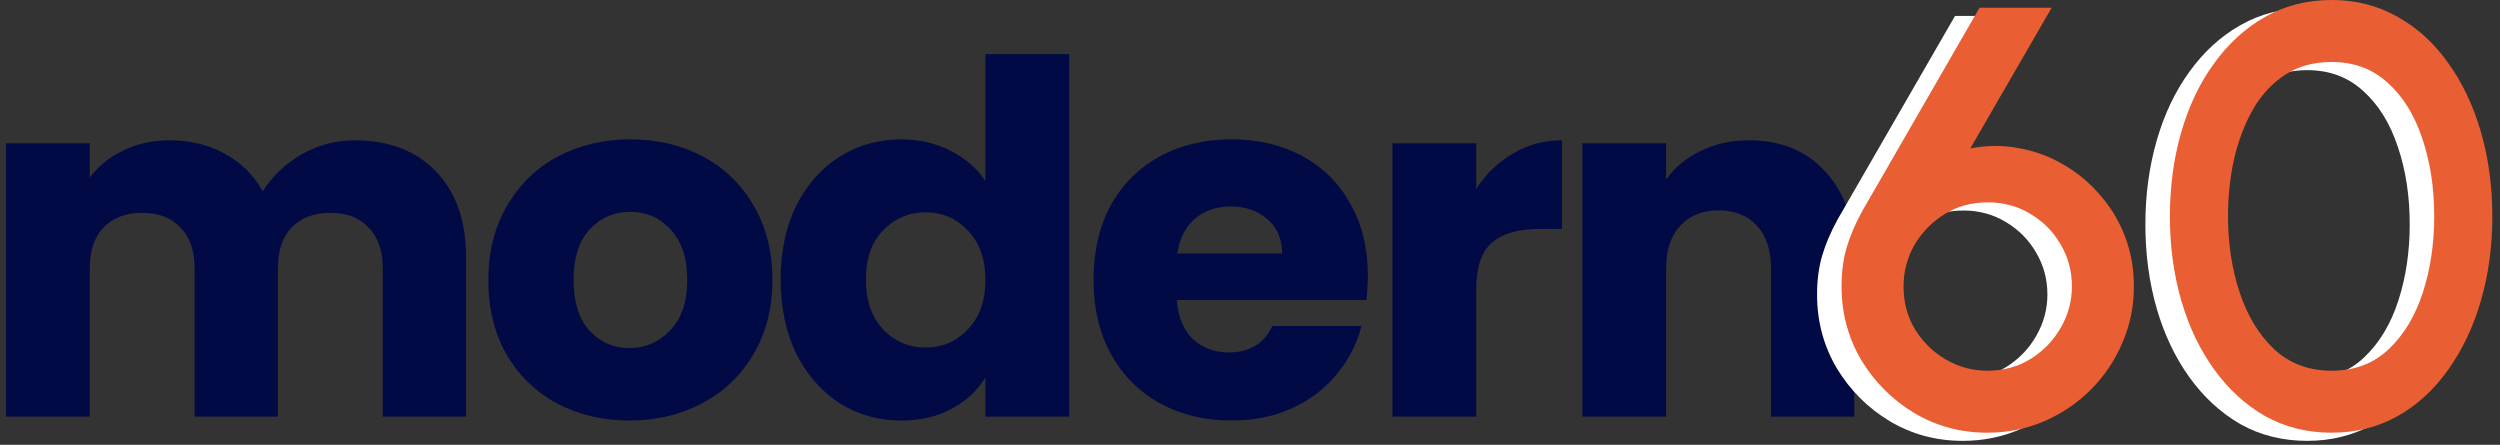 <svg width="163" height="29" viewBox="0 0 163 29" fill="none" xmlns="http://www.w3.org/2000/svg">
<rect x="0" y="0" width="163" height="29" fill="#333333" stroke="none"/>
<path d="M23.133 9.149C25.348 9.149 27.105 9.82 28.403 11.161C29.724 12.503 30.384 14.366 30.384 16.751V27.163H24.954V17.485C24.954 16.335 24.645 15.452 24.028 14.834C23.431 14.196 22.601 13.876 21.536 13.876C20.472 13.876 19.631 14.196 19.013 14.834C18.417 15.452 18.119 16.335 18.119 17.485V27.163H12.689V17.485C12.689 16.335 12.38 15.452 11.763 14.834C11.167 14.196 10.336 13.876 9.272 13.876C8.207 13.876 7.366 14.196 6.749 14.834C6.152 15.452 5.854 16.335 5.854 17.485V27.163H0.393V9.341H5.854V11.576C6.408 10.831 7.132 10.246 8.026 9.82C8.92 9.373 9.932 9.149 11.06 9.149C12.402 9.149 13.594 9.437 14.637 10.011C15.702 10.586 16.533 11.406 17.129 12.471C17.746 11.491 18.587 10.693 19.652 10.075C20.717 9.458 21.877 9.149 23.133 9.149Z" fill="#010A44"/>
<path d="M41.038 27.419C39.292 27.419 37.717 27.046 36.311 26.301C34.927 25.555 33.831 24.491 33.022 23.107C32.234 21.723 31.84 20.104 31.84 18.252C31.84 16.421 32.244 14.813 33.054 13.429C33.863 12.024 34.97 10.948 36.375 10.203C37.781 9.458 39.356 9.085 41.102 9.085C42.848 9.085 44.424 9.458 45.829 10.203C47.235 10.948 48.342 12.024 49.151 13.429C49.96 14.813 50.365 16.421 50.365 18.252C50.365 20.083 49.95 21.701 49.119 23.107C48.31 24.491 47.192 25.555 45.765 26.301C44.36 27.046 42.784 27.419 41.038 27.419ZM41.038 22.691C42.082 22.691 42.965 22.308 43.689 21.542C44.435 20.775 44.807 19.678 44.807 18.252C44.807 16.825 44.445 15.729 43.721 14.962C43.019 14.196 42.146 13.812 41.102 13.812C40.038 13.812 39.154 14.196 38.451 14.962C37.749 15.707 37.397 16.804 37.397 18.252C37.397 19.678 37.738 20.775 38.419 21.542C39.122 22.308 39.995 22.691 41.038 22.691Z" fill="#010A44"/>
<path d="M50.899 18.22C50.899 16.389 51.239 14.781 51.921 13.397C52.623 12.013 53.571 10.948 54.763 10.203C55.956 9.458 57.286 9.085 58.756 9.085C59.927 9.085 60.992 9.33 61.95 9.82C62.929 10.31 63.696 10.97 64.249 11.8V3.528H69.711V27.163H64.249V24.608C63.738 25.459 63.004 26.141 62.045 26.652C61.109 27.163 60.012 27.419 58.756 27.419C57.286 27.419 55.956 27.046 54.763 26.301C53.571 25.534 52.623 24.459 51.921 23.075C51.239 21.669 50.899 20.051 50.899 18.22ZM64.249 18.252C64.249 16.889 63.866 15.814 63.099 15.026C62.354 14.238 61.439 13.844 60.353 13.844C59.267 13.844 58.34 14.238 57.574 15.026C56.829 15.793 56.456 16.857 56.456 18.22C56.456 19.583 56.829 20.669 57.574 21.478C58.34 22.266 59.267 22.66 60.353 22.66C61.439 22.66 62.354 22.266 63.099 21.478C63.866 20.69 64.249 19.615 64.249 18.252Z" fill="#010A44"/>
<path d="M89.185 17.964C89.185 18.475 89.153 19.008 89.089 19.561H76.728C76.814 20.669 77.165 21.52 77.782 22.116C78.421 22.691 79.198 22.979 80.114 22.979C81.477 22.979 82.424 22.404 82.957 21.254H88.769C88.471 22.425 87.928 23.479 87.141 24.416C86.374 25.353 85.405 26.088 84.234 26.62C83.063 27.152 81.754 27.419 80.306 27.419C78.56 27.419 77.005 27.046 75.642 26.301C74.28 25.555 73.215 24.491 72.448 23.107C71.682 21.723 71.299 20.104 71.299 18.252C71.299 16.399 71.671 14.781 72.417 13.397C73.183 12.013 74.248 10.948 75.611 10.203C76.973 9.458 78.538 9.085 80.306 9.085C82.03 9.085 83.563 9.447 84.905 10.171C86.246 10.895 87.29 11.928 88.035 13.269C88.802 14.611 89.185 16.176 89.185 17.964ZM83.595 16.527C83.595 15.59 83.276 14.845 82.637 14.291C81.998 13.738 81.2 13.461 80.242 13.461C79.326 13.461 78.549 13.727 77.91 14.259C77.293 14.792 76.909 15.548 76.76 16.527H83.595Z" fill="#010A44"/>
<path d="M96.25 12.311C96.889 11.332 97.687 10.565 98.645 10.011C99.604 9.437 100.668 9.149 101.839 9.149V14.93H100.338C98.975 14.93 97.954 15.228 97.272 15.825C96.591 16.399 96.25 17.421 96.25 18.891V27.163H90.788V9.341H96.25V12.311Z" fill="#010A44"/>
<path d="M114.032 9.149C116.118 9.149 117.779 9.831 119.014 11.193C120.271 12.535 120.899 14.387 120.899 16.751V27.163H115.469V17.485C115.469 16.293 115.16 15.367 114.543 14.707C113.925 14.046 113.095 13.716 112.052 13.716C111.008 13.716 110.178 14.046 109.56 14.707C108.943 15.367 108.634 16.293 108.634 17.485V27.163H103.172V9.341H108.634V11.704C109.188 10.916 109.933 10.299 110.87 9.852C111.807 9.383 112.861 9.149 114.032 9.149Z" fill="#010A44"/>
<path d="M127.973 28.744C126.237 28.744 124.65 28.317 123.213 27.462C121.775 26.594 120.622 25.441 119.754 24.003C118.899 22.553 118.472 20.953 118.472 19.204C118.472 18.272 118.582 17.43 118.802 16.678C119.022 15.927 119.359 15.137 119.812 14.308L127.468 1.037H132.17L126.865 10.208C127.94 10.001 128.99 9.995 130.013 10.189C131.049 10.37 132.021 10.726 132.927 11.258C133.834 11.776 134.631 12.436 135.317 13.239C136.017 14.029 136.561 14.93 136.949 15.94C137.338 16.95 137.532 18.038 137.532 19.204C137.532 20.512 137.28 21.743 136.775 22.896C136.282 24.049 135.596 25.066 134.715 25.946C133.847 26.814 132.83 27.501 131.664 28.006C130.512 28.498 129.281 28.744 127.973 28.744ZM127.973 24.703C129.035 24.703 129.981 24.444 130.81 23.926C131.639 23.407 132.293 22.727 132.772 21.886C133.251 21.044 133.491 20.15 133.491 19.204C133.491 18.207 133.245 17.294 132.753 16.465C132.273 15.636 131.619 14.975 130.79 14.483C129.961 13.978 129.035 13.725 128.012 13.725C126.95 13.725 126.004 13.984 125.175 14.502C124.346 15.02 123.692 15.694 123.213 16.523C122.746 17.352 122.513 18.246 122.513 19.204C122.513 20.253 122.766 21.193 123.271 22.022C123.789 22.851 124.463 23.505 125.292 23.984C126.121 24.463 127.014 24.703 127.973 24.703Z" fill="white"/>
<path d="M150.43 28.744C148.824 28.744 147.373 28.382 146.077 27.656C144.795 26.918 143.688 25.901 142.755 24.606C141.822 23.31 141.11 21.814 140.618 20.117C140.125 18.408 139.879 16.581 139.879 14.638C139.879 12.695 140.125 10.869 140.618 9.159C141.11 7.449 141.822 5.953 142.755 4.671C143.688 3.375 144.795 2.365 146.077 1.64C147.373 0.901 148.824 0.532 150.43 0.532C152.01 0.532 153.448 0.901 154.743 1.64C156.038 2.365 157.139 3.375 158.046 4.671C158.966 5.953 159.672 7.449 160.164 9.159C160.656 10.869 160.902 12.695 160.902 14.638C160.902 16.581 160.656 18.408 160.164 20.117C159.672 21.814 158.966 23.31 158.046 24.606C157.139 25.901 156.038 26.918 154.743 27.656C153.448 28.382 152.01 28.744 150.43 28.744ZM150.43 24.703C151.919 24.703 153.156 24.237 154.141 23.304C155.138 22.358 155.883 21.121 156.375 19.593C156.867 18.064 157.114 16.413 157.114 14.638C157.114 12.773 156.854 11.083 156.336 9.567C155.831 8.039 155.08 6.827 154.083 5.934C153.098 5.027 151.88 4.574 150.43 4.574C149.277 4.574 148.273 4.846 147.418 5.39C146.576 5.934 145.877 6.679 145.32 7.624C144.776 8.57 144.361 9.645 144.076 10.849C143.804 12.054 143.668 13.317 143.668 14.638C143.668 16.413 143.921 18.064 144.426 19.593C144.931 21.121 145.682 22.358 146.68 23.304C147.69 24.237 148.94 24.703 150.43 24.703Z" fill="white"/>
<path d="M129.57 28.212C127.835 28.212 126.248 27.785 124.81 26.93C123.372 26.062 122.22 24.909 121.352 23.471C120.497 22.02 120.069 20.421 120.069 18.672C120.069 17.739 120.179 16.897 120.4 16.146C120.62 15.395 120.957 14.605 121.41 13.776L129.065 0.505H133.767L128.463 9.676C129.538 9.469 130.587 9.462 131.611 9.657C132.647 9.838 133.618 10.194 134.525 10.725C135.432 11.243 136.228 11.904 136.915 12.707C137.614 13.497 138.158 14.398 138.547 15.408C138.936 16.418 139.13 17.506 139.13 18.672C139.13 19.98 138.877 21.211 138.372 22.364C137.88 23.517 137.193 24.533 136.313 25.414C135.445 26.282 134.428 26.968 133.262 27.474C132.109 27.966 130.879 28.212 129.57 28.212ZM129.57 24.171C130.633 24.171 131.578 23.912 132.407 23.393C133.236 22.875 133.89 22.195 134.37 21.353C134.849 20.511 135.089 19.618 135.089 18.672C135.089 17.675 134.842 16.761 134.35 15.932C133.871 15.103 133.217 14.443 132.388 13.951C131.559 13.445 130.633 13.193 129.609 13.193C128.547 13.193 127.602 13.452 126.773 13.97C125.944 14.488 125.289 15.162 124.81 15.991C124.344 16.82 124.111 17.713 124.111 18.672C124.111 19.721 124.363 20.66 124.868 21.489C125.387 22.318 126.06 22.973 126.889 23.452C127.718 23.931 128.612 24.171 129.57 24.171Z" fill="#E95F33"/>
<path d="M152.027 28.212C150.421 28.212 148.97 27.849 147.675 27.124C146.393 26.386 145.285 25.369 144.353 24.073C143.42 22.778 142.708 21.282 142.215 19.585C141.723 17.875 141.477 16.049 141.477 14.106C141.477 12.163 141.723 10.337 142.215 8.627C142.708 6.917 143.42 5.421 144.353 4.139C145.285 2.843 146.393 1.833 147.675 1.107C148.97 0.369 150.421 0 152.027 0C153.608 0 155.045 0.369 156.341 1.107C157.636 1.833 158.737 2.843 159.644 4.139C160.564 5.421 161.269 6.917 161.762 8.627C162.254 10.337 162.5 12.163 162.5 14.106C162.5 16.049 162.254 17.875 161.762 19.585C161.269 21.282 160.564 22.778 159.644 24.073C158.737 25.369 157.636 26.386 156.341 27.124C155.045 27.849 153.608 28.212 152.027 28.212ZM152.027 24.171C153.517 24.171 154.754 23.704 155.738 22.772C156.736 21.826 157.481 20.589 157.973 19.061C158.465 17.532 158.711 15.881 158.711 14.106C158.711 12.241 158.452 10.55 157.934 9.035C157.429 7.506 156.678 6.295 155.68 5.401C154.696 4.495 153.478 4.041 152.027 4.041C150.875 4.041 149.871 4.313 149.016 4.857C148.174 5.401 147.474 6.146 146.917 7.092C146.373 8.037 145.959 9.113 145.674 10.317C145.402 11.522 145.266 12.785 145.266 14.106C145.266 15.881 145.518 17.532 146.024 19.061C146.529 20.589 147.28 21.826 148.277 22.772C149.288 23.704 150.538 24.171 152.027 24.171Z" fill="#E95F33"/>
</svg>
